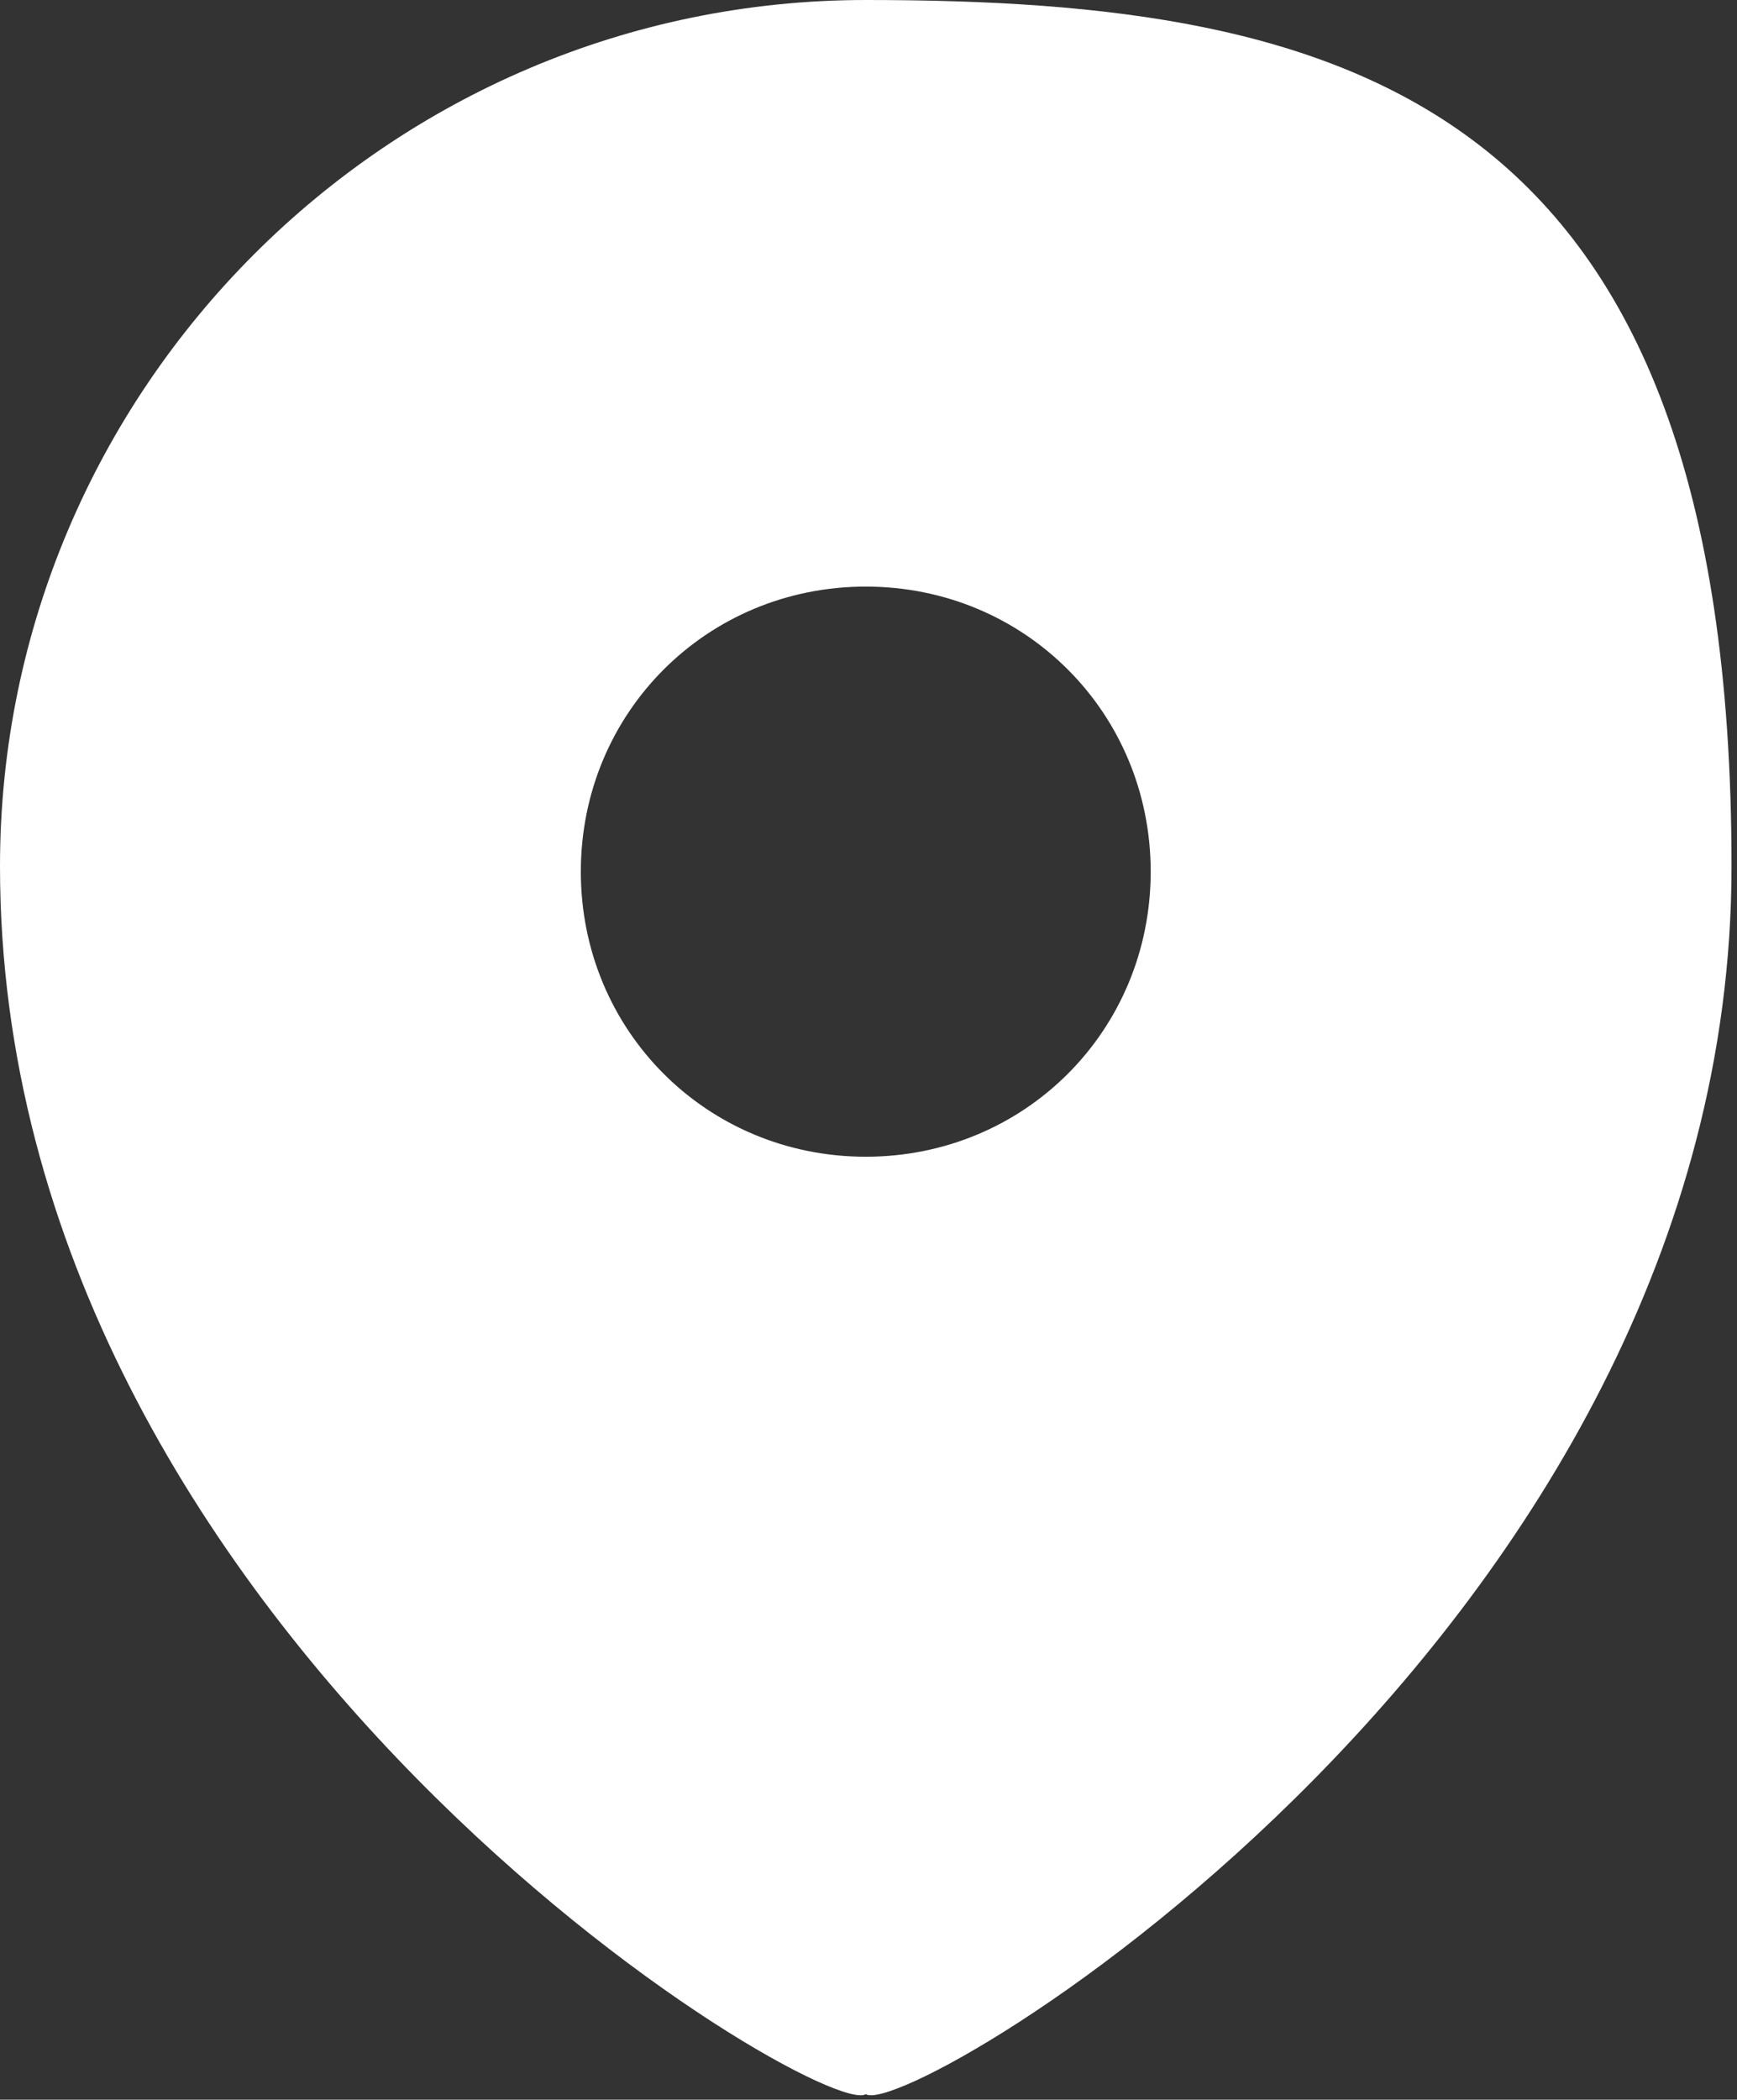 <?xml version="1.0" encoding="UTF-8"?><svg xmlns="http://www.w3.org/2000/svg" viewBox="0 0 31.7 38.3"><rect x="0" y="0" width="31.7" height="38.3" fill="#333333" stroke="none"/><g><path d="m15.8,0C7.1,0,0,7.1,0,15.8c0,14,15,22.9,15.8,22.4.8.5,15.8-8.4,15.8-22.4S24.6,0,15.8,0Zm0,21.1c-2.9,0-5.2-2.3-5.2-5.2s2.3-5.2,5.2-5.2,5.2,2.3,5.2,5.2-2.3,5.2-5.2,5.2Z" style="fill:#fff;"/></g></svg>